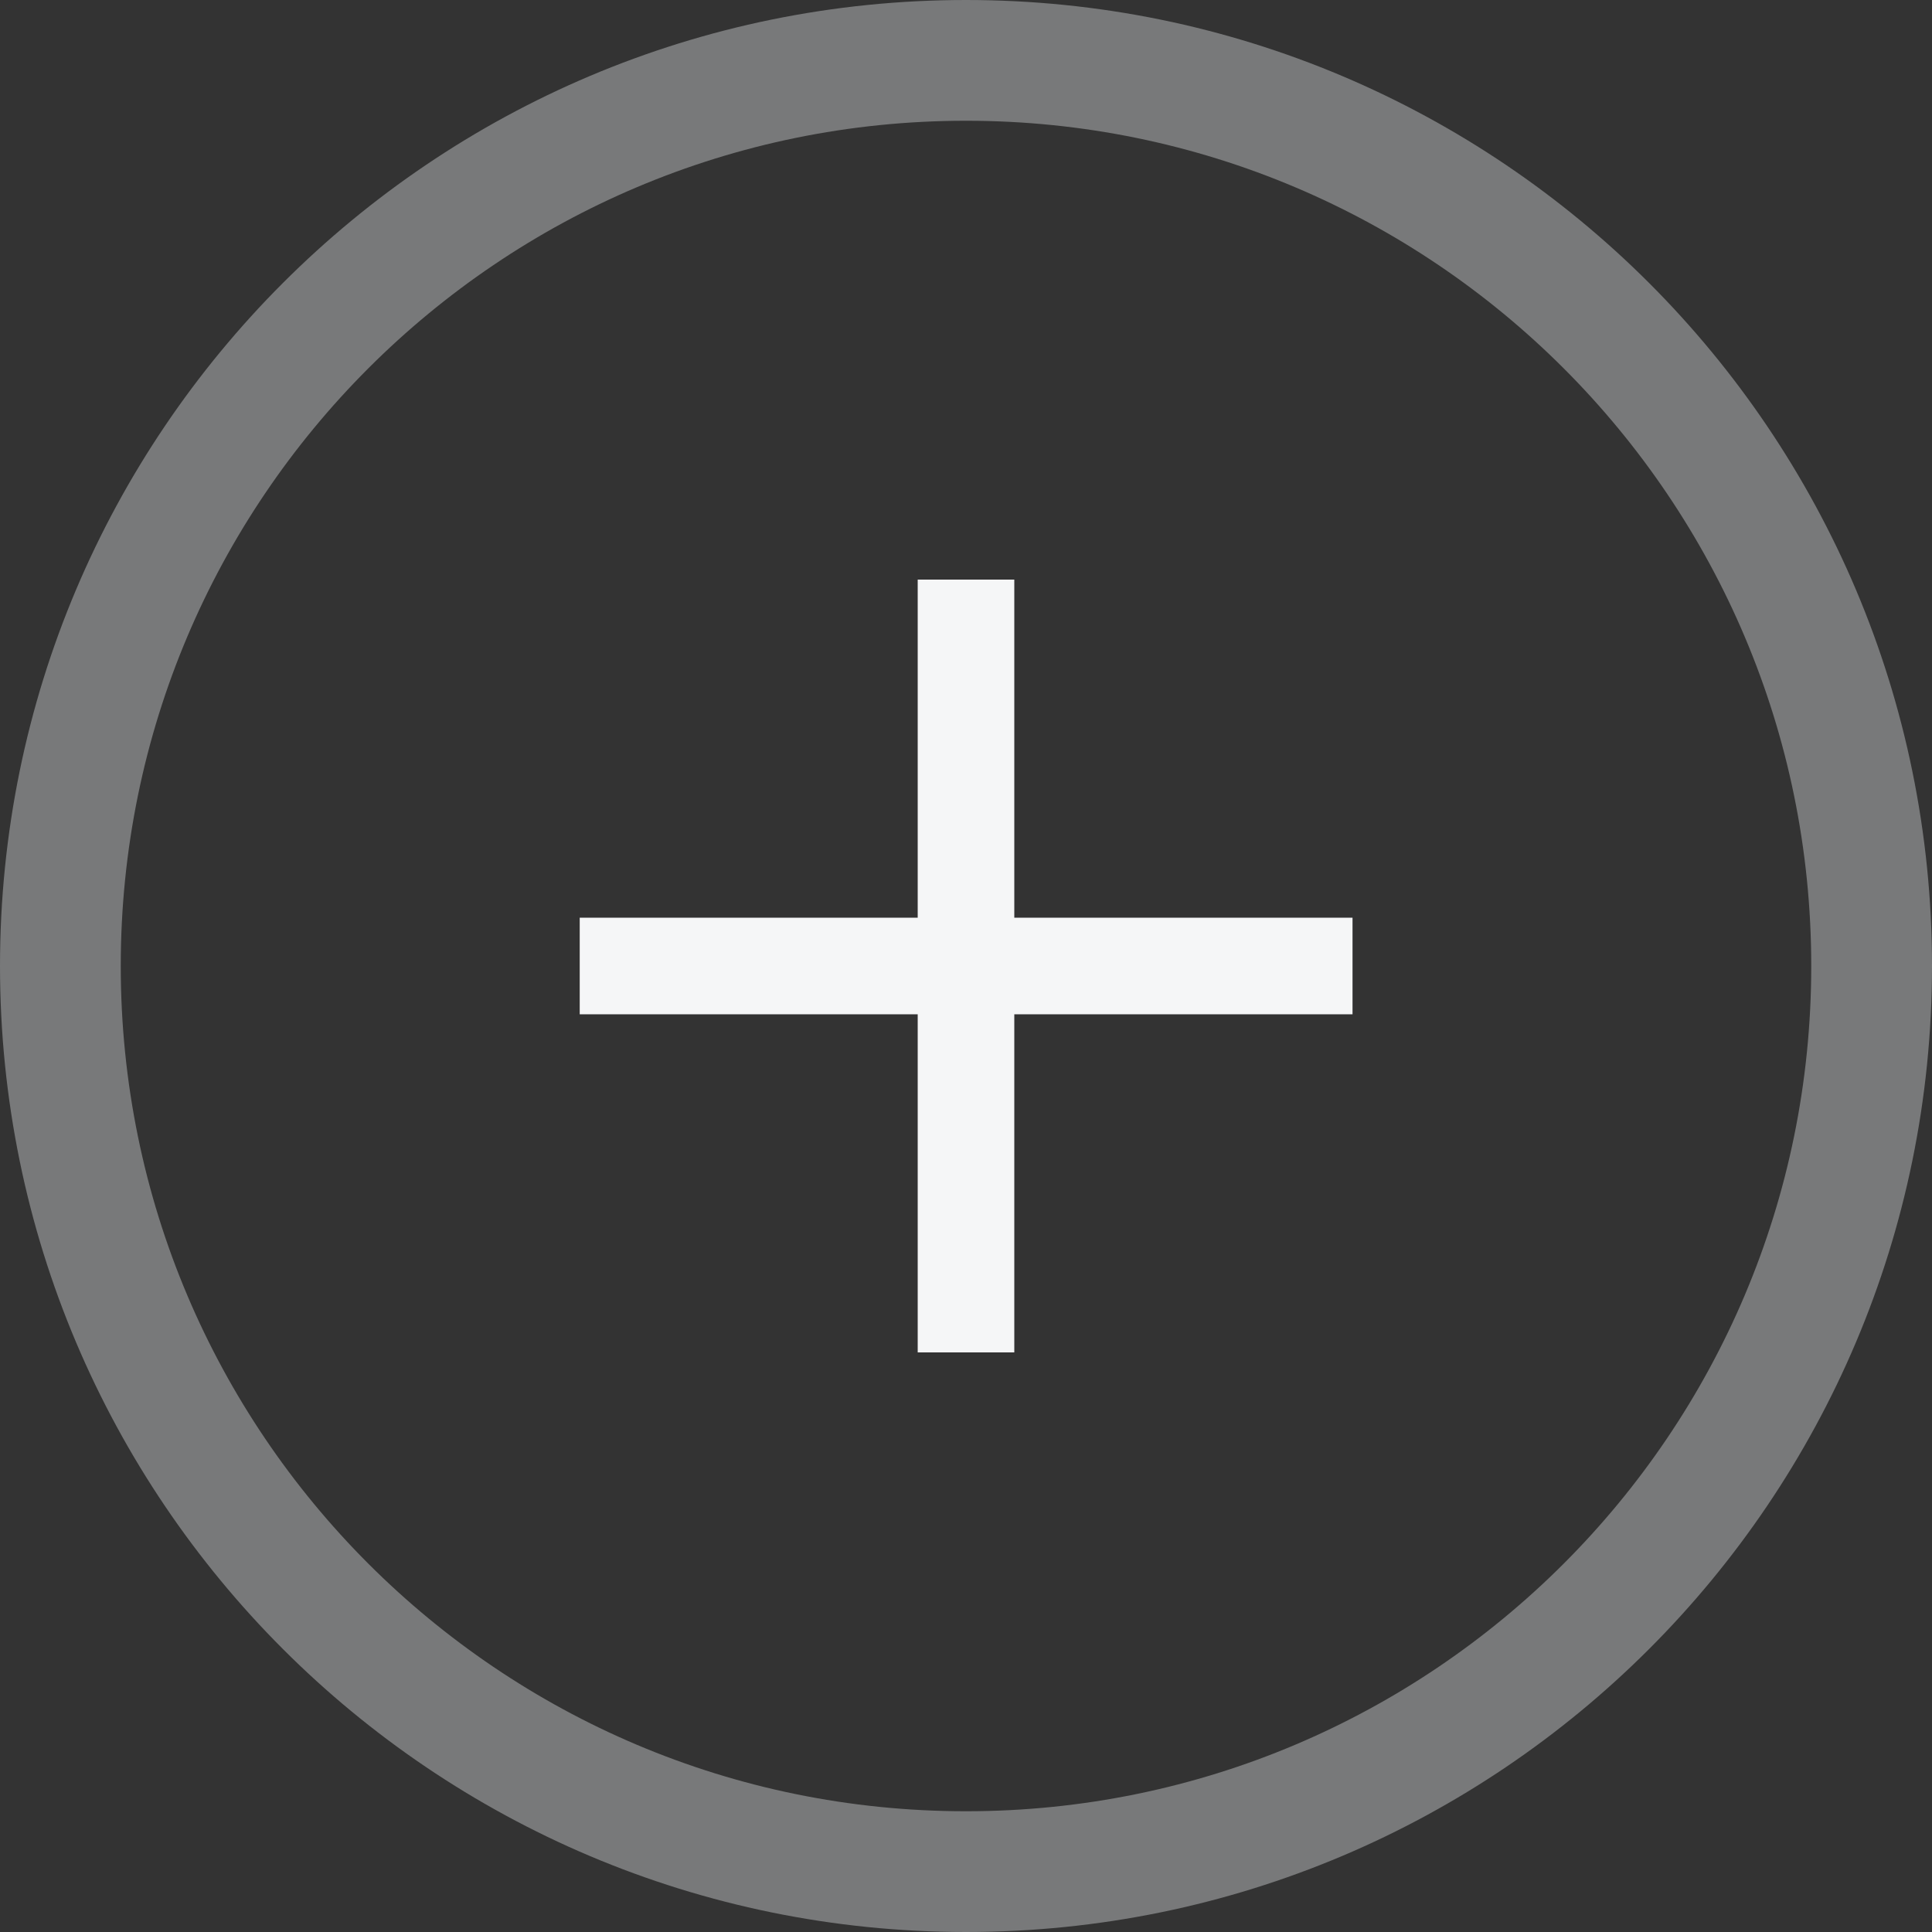<svg width="16" height="16" viewBox="0 0 16 16" fill="none" xmlns="http://www.w3.org/2000/svg">
<rect x="0" y="0" width="16" height="16" fill="#333333" stroke="none"/>
<path d="M8 0.5C12.142 0.5 15.5 3.858 15.5 8C15.5 12.142 12.142 15.5 8 15.5C3.858 15.5 0.5 12.142 0.5 8C0.5 3.858 3.858 0.5 8 0.5Z" stroke="#78797A"/>
<rect x="7.6" y="4.8" width="0.8" height="6.4" fill="#F5F6F7"/>
<rect x="4.801" y="7.6" width="6.4" height="0.8" fill="#F5F6F7"/>
</svg>
